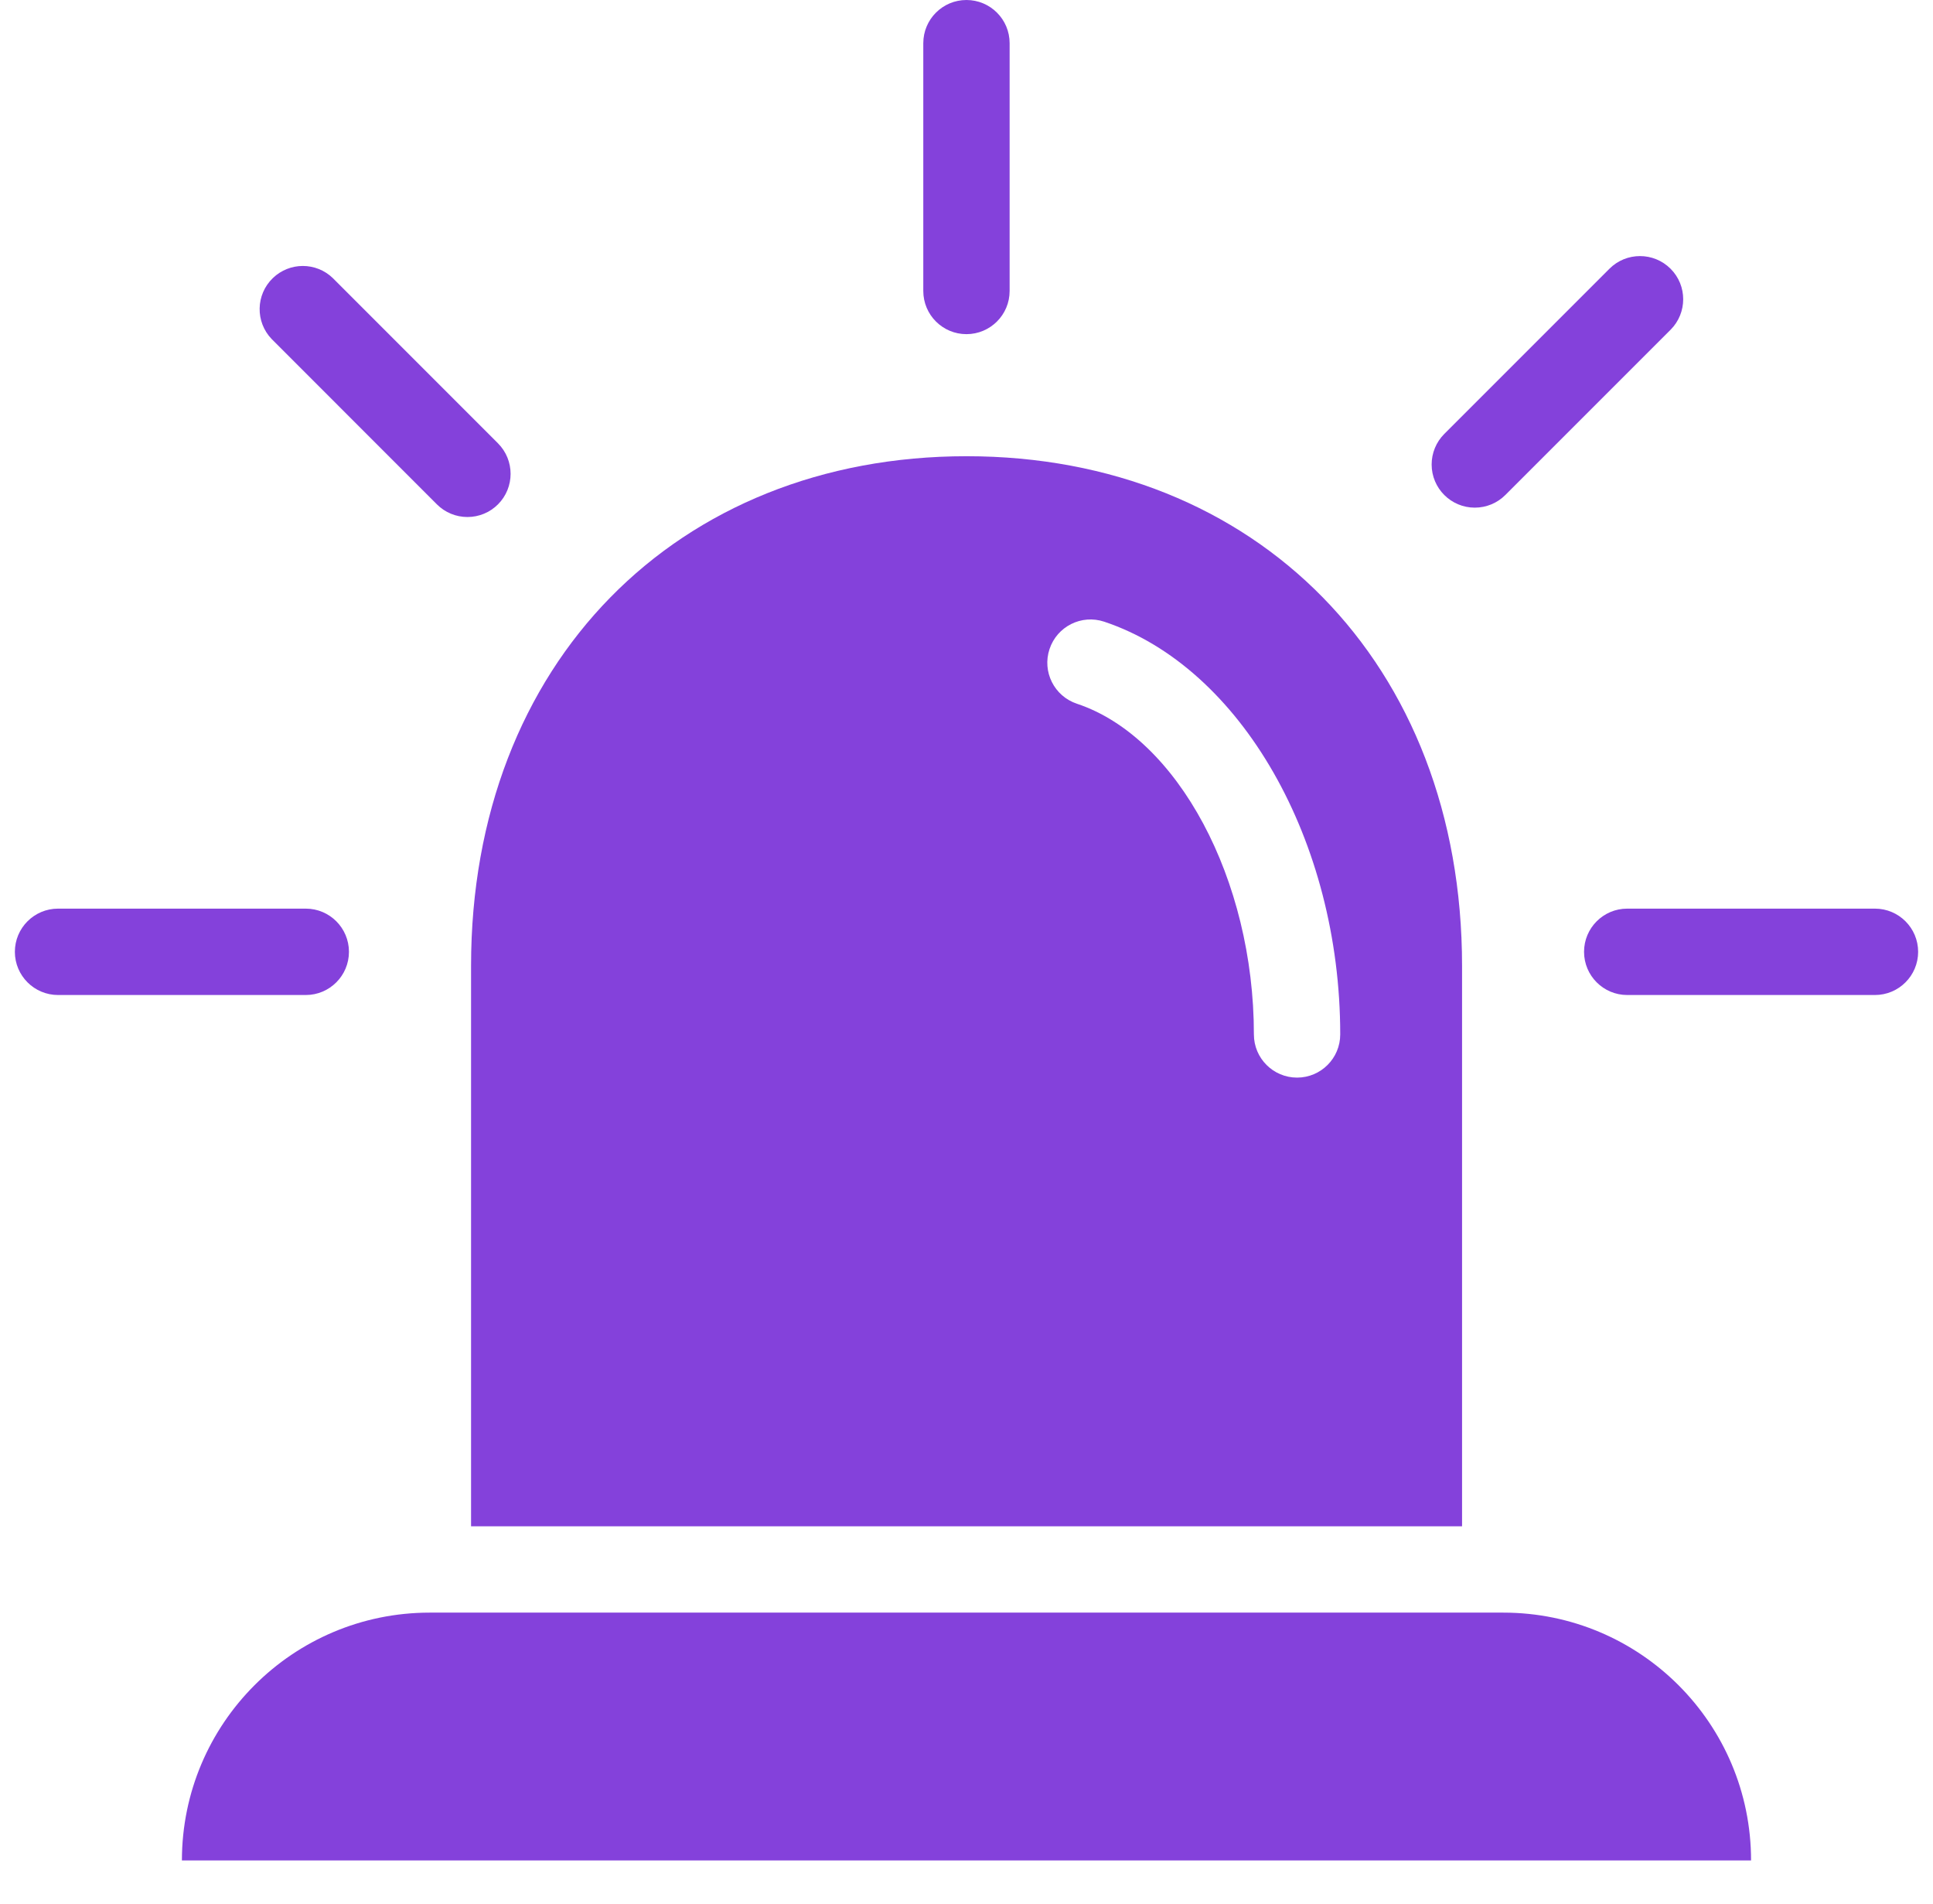 <svg width="65" height="64" viewBox="0 0 65 64" fill="none" xmlns="http://www.w3.org/2000/svg">
<g clip-path="url(#clip0_27_5876)">
<path d="M50.55 54.216H14.448C9.848 54.217 6.119 57.947 6.117 62.547H58.882C58.882 57.945 55.152 54.216 50.55 54.216Z" fill="#8441DB"/>
<path d="M32.502 15.338C22.78 15.338 15.84 22.28 15.84 32.476V51.313H49.164V32.476C49.164 22.28 42.228 15.338 32.502 15.338ZM43.616 36.229C42.814 36.229 42.164 35.578 42.164 34.777C42.164 29.569 39.606 24.788 36.212 23.659C35.45 23.405 35.038 22.583 35.292 21.821C35.546 21.059 36.367 20.647 37.13 20.901C41.728 22.435 45.067 28.271 45.067 34.777C45.067 35.578 44.417 36.229 43.616 36.229Z" fill="#8441DB"/>
<path d="M10.283 33.452H1.952C1.15 33.452 0.5 32.801 0.5 32C0.5 31.199 1.15 30.548 1.952 30.548H10.283C11.084 30.548 11.734 31.199 11.734 32C11.734 32.801 11.084 33.452 10.283 33.452Z" fill="#8441DB"/>
<path d="M15.719 17.382C15.334 17.382 14.964 17.23 14.692 16.957L9.138 11.401C8.581 10.825 8.597 9.906 9.175 9.349C9.738 8.806 10.629 8.806 11.191 9.349L16.745 14.904C17.311 15.472 17.311 16.39 16.745 16.957C16.472 17.23 16.103 17.382 15.719 17.382Z" fill="#8441DB"/>
<path d="M32.498 11.234C31.697 11.234 31.047 10.584 31.047 9.783V1.452C31.047 0.65 31.697 0 32.498 0C33.3 0 33.95 0.65 33.95 1.452V9.783C33.95 10.584 33.3 11.234 32.498 11.234Z" fill="#8441DB"/>
<path d="M49.592 17.067C48.791 17.067 48.141 16.417 48.141 15.616C48.141 15.231 48.293 14.862 48.566 14.589L54.12 9.035C54.686 8.468 55.606 8.468 56.174 9.034C56.742 9.6 56.742 10.52 56.174 11.088L50.619 16.642C50.347 16.915 49.977 17.067 49.592 17.067Z" fill="#8441DB"/>
<path d="M63.048 33.452H54.717C53.916 33.452 53.266 32.801 53.266 32C53.266 31.199 53.916 30.548 54.717 30.548H63.048C63.85 30.548 64.5 31.199 64.5 32C64.5 32.801 63.85 33.452 63.048 33.452Z" fill="#8441DB"/>
</g>
<defs>
<clipPath id="clip0_27_5876">
<rect width="64" height="64" fill="white" transform="translate(0.5)"/>
</clipPath>
</defs>
</svg>
